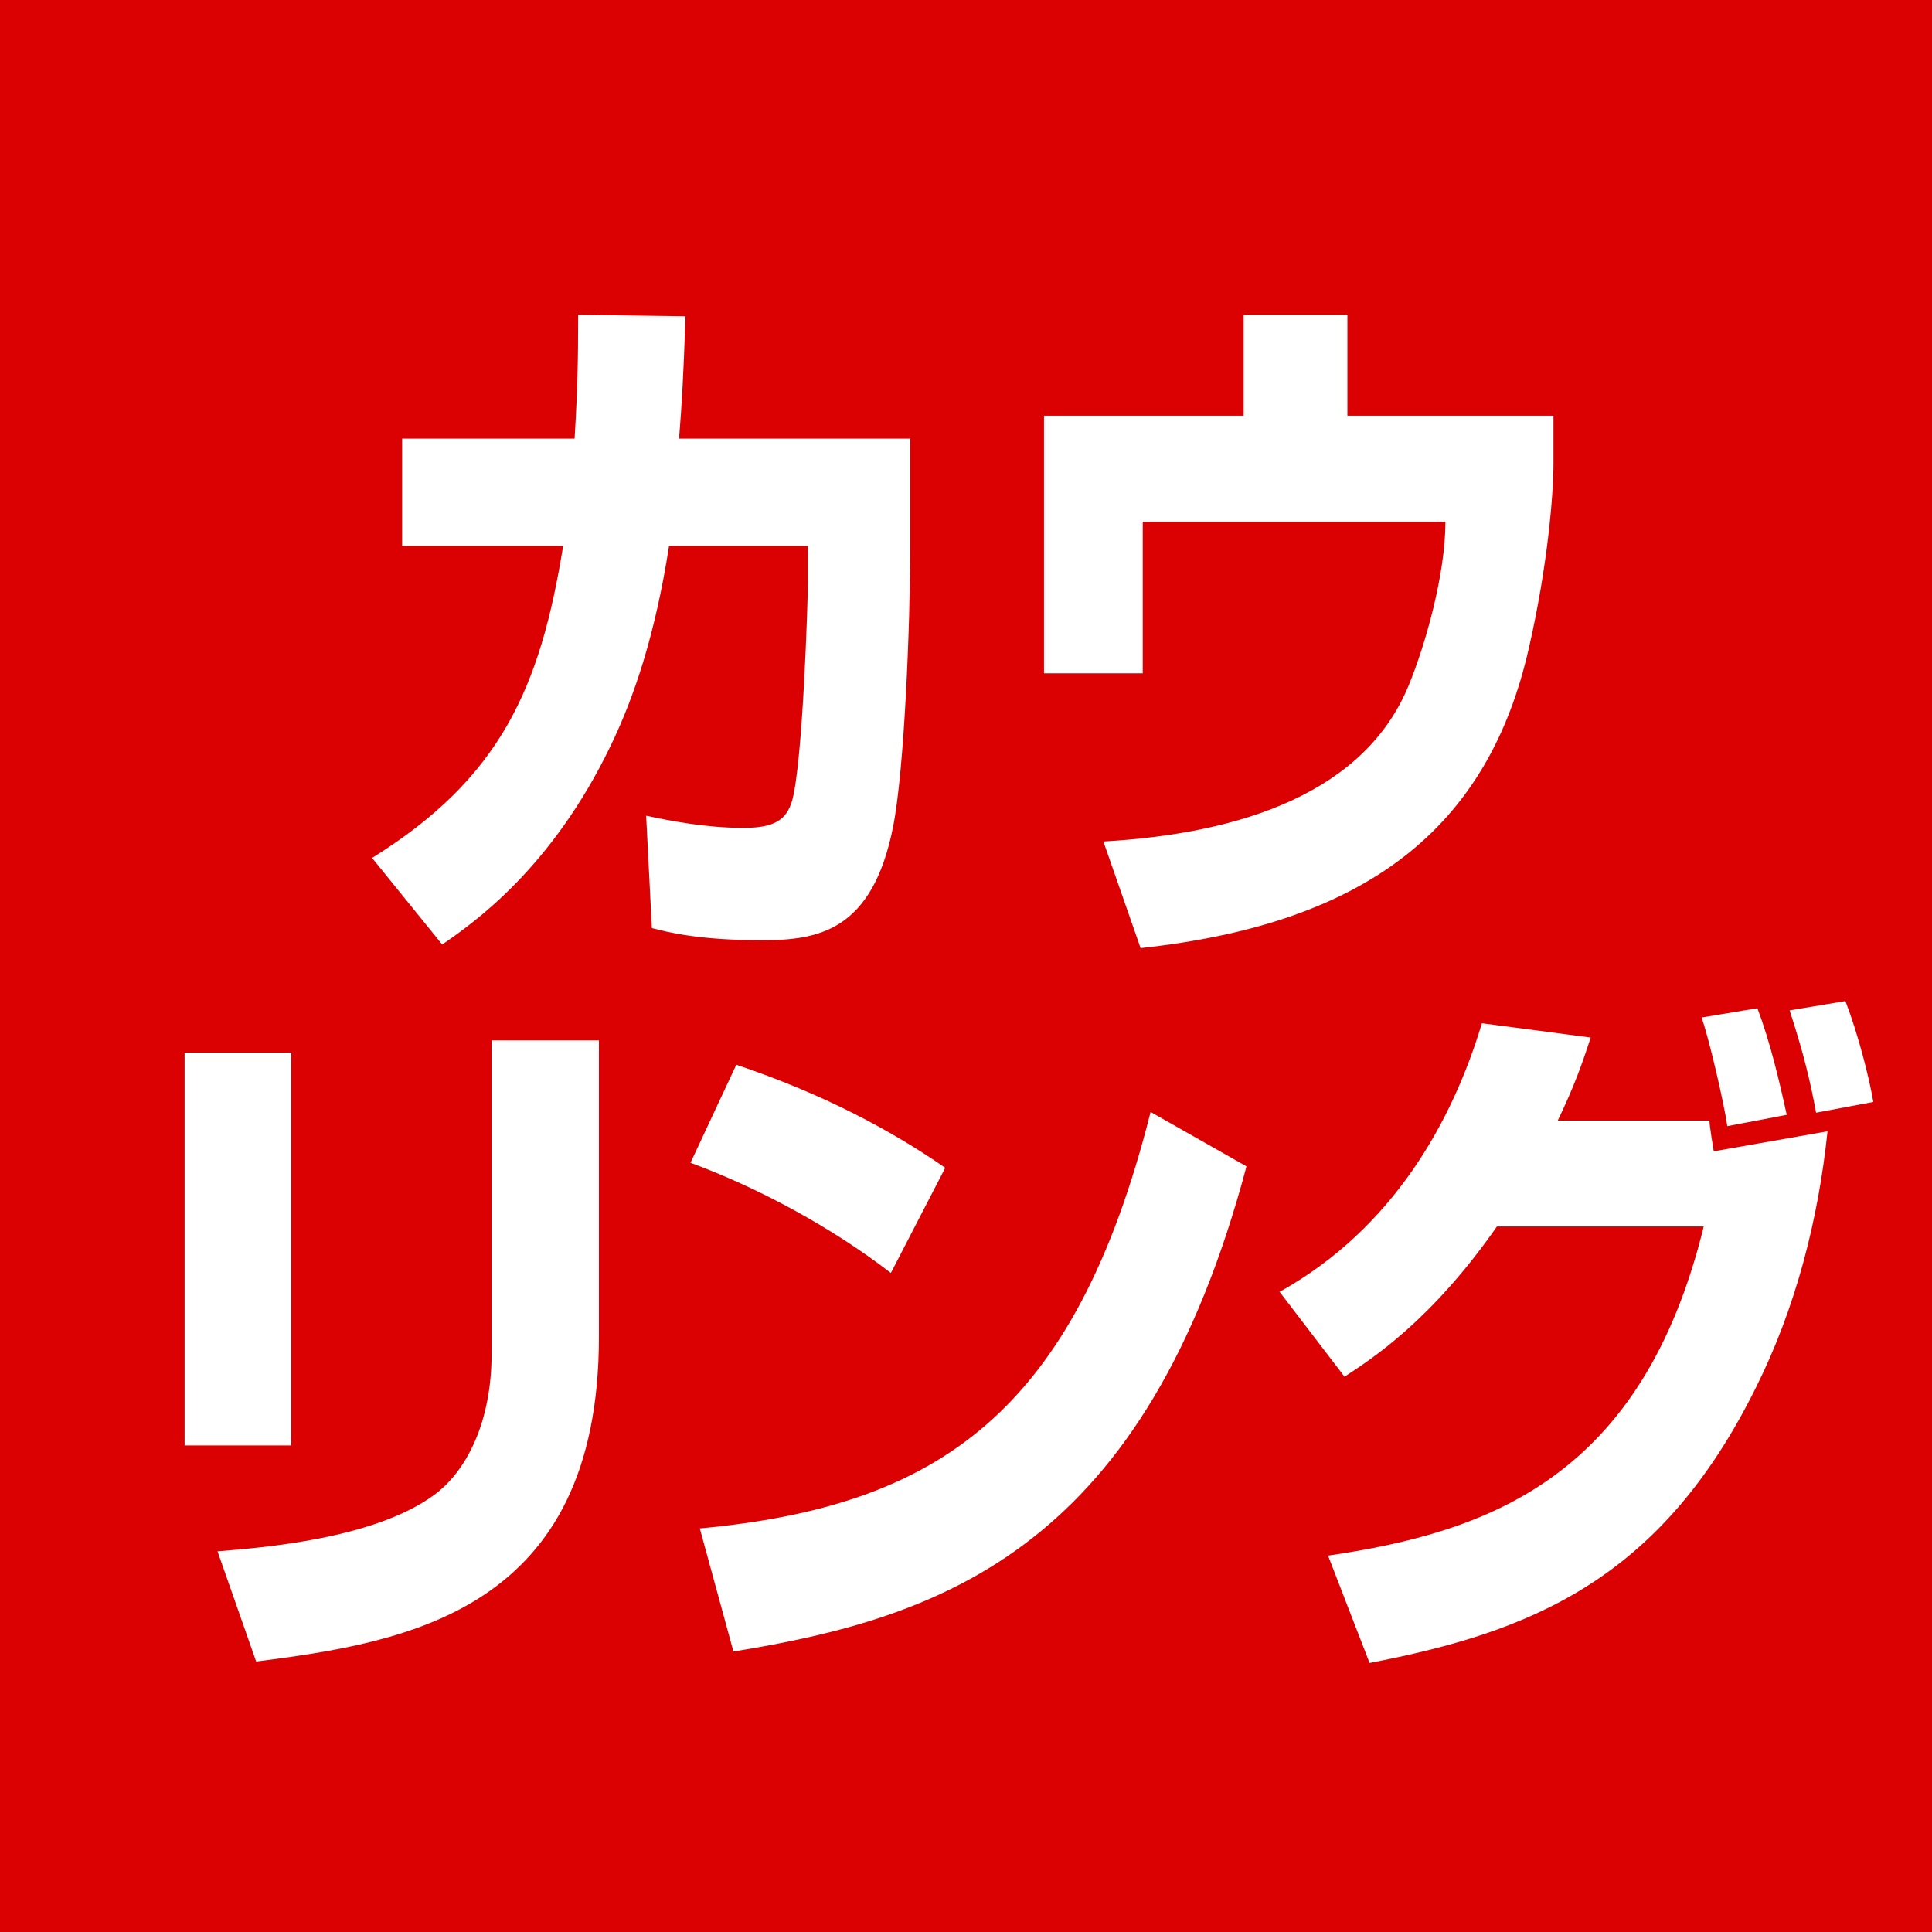<?xml version="1.0" encoding="UTF-8"?><svg id="_レイヤー_1" xmlns="http://www.w3.org/2000/svg" viewBox="0 0 27 27"><defs><style>.cls-1{fill:#fff;}.cls-2{fill:#db0001;}</style></defs><rect class="cls-2" width="27" height="27"/><path class="cls-1" d="M12.72,6.13v1.53c0,1.06-.08,3.1-.24,3.9-.29,1.45-1.04,1.58-1.83,1.58-.87,0-1.31-.11-1.54-.17l-.08-1.57c.33.07.83.17,1.36.17.43,0,.6-.11.68-.38.15-.54.22-2.8.22-3.04v-.52h-1.94c-.19,1.22-.48,2.1-.82,2.8-.82,1.7-1.9,2.46-2.35,2.77l-.98-1.21c1.8-1.12,2.35-2.38,2.67-4.36h-2.25v-1.5h2.41c.04-.67.05-1.09.05-1.73l1.5.02c-.03.86-.05,1.21-.09,1.71h3.21Z"/><path class="cls-1" d="M18.83,4.4v1.41h2.88v.67c0,.42-.08,1.42-.34,2.56-.57,2.55-2.29,3.87-5.43,4.21l-.52-1.49c1.94-.11,3.66-.69,4.27-2.19.23-.56.51-1.54.51-2.28h-4.23v2.12h-1.38v-3.6h2.79v-1.41h1.43Z"/><path class="cls-1" d="M4.07,20.2h-1.49v-5.49h1.49v5.49ZM8.37,18.68c0,3.83-2.67,4.27-4.79,4.54l-.54-1.54c.61-.05,2.19-.17,3.03-.79.46-.34.8-1.03.8-1.97v-4.38h1.5v4.14Z"/><path class="cls-1" d="M12.45,17.79c-.83-.64-1.85-1.19-2.8-1.54l.64-1.37c1.19.4,2.14.9,2.92,1.44l-.76,1.47ZM9.78,21.36c3.34-.31,5.24-1.62,6.3-5.82l1.34.76c-1.41,5.3-4.19,6.3-7.17,6.78l-.47-1.72Z"/><path class="cls-1" d="M17.89,18.05c1.59-.89,2.41-2.39,2.82-3.75l1.52.2c-.12.37-.23.68-.46,1.16h2.12c0,.07.05.37.06.43l1.59-.28c-.13,1.25-.45,2.48-1,3.58-1.34,2.71-3.17,3.42-5.4,3.85l-.58-1.5c2.25-.33,4.39-1.09,5.25-4.6h-2.89c-.92,1.32-1.75,1.85-2.13,2.1l-.91-1.19ZM24.14,15.74c-.04-.29-.25-1.21-.36-1.52l.78-.13c.18.48.3.99.41,1.49l-.84.16ZM25.38,15.55c-.08-.44-.18-.85-.37-1.43l.78-.13c.18.47.33,1.06.39,1.41l-.8.15Z"/></svg>